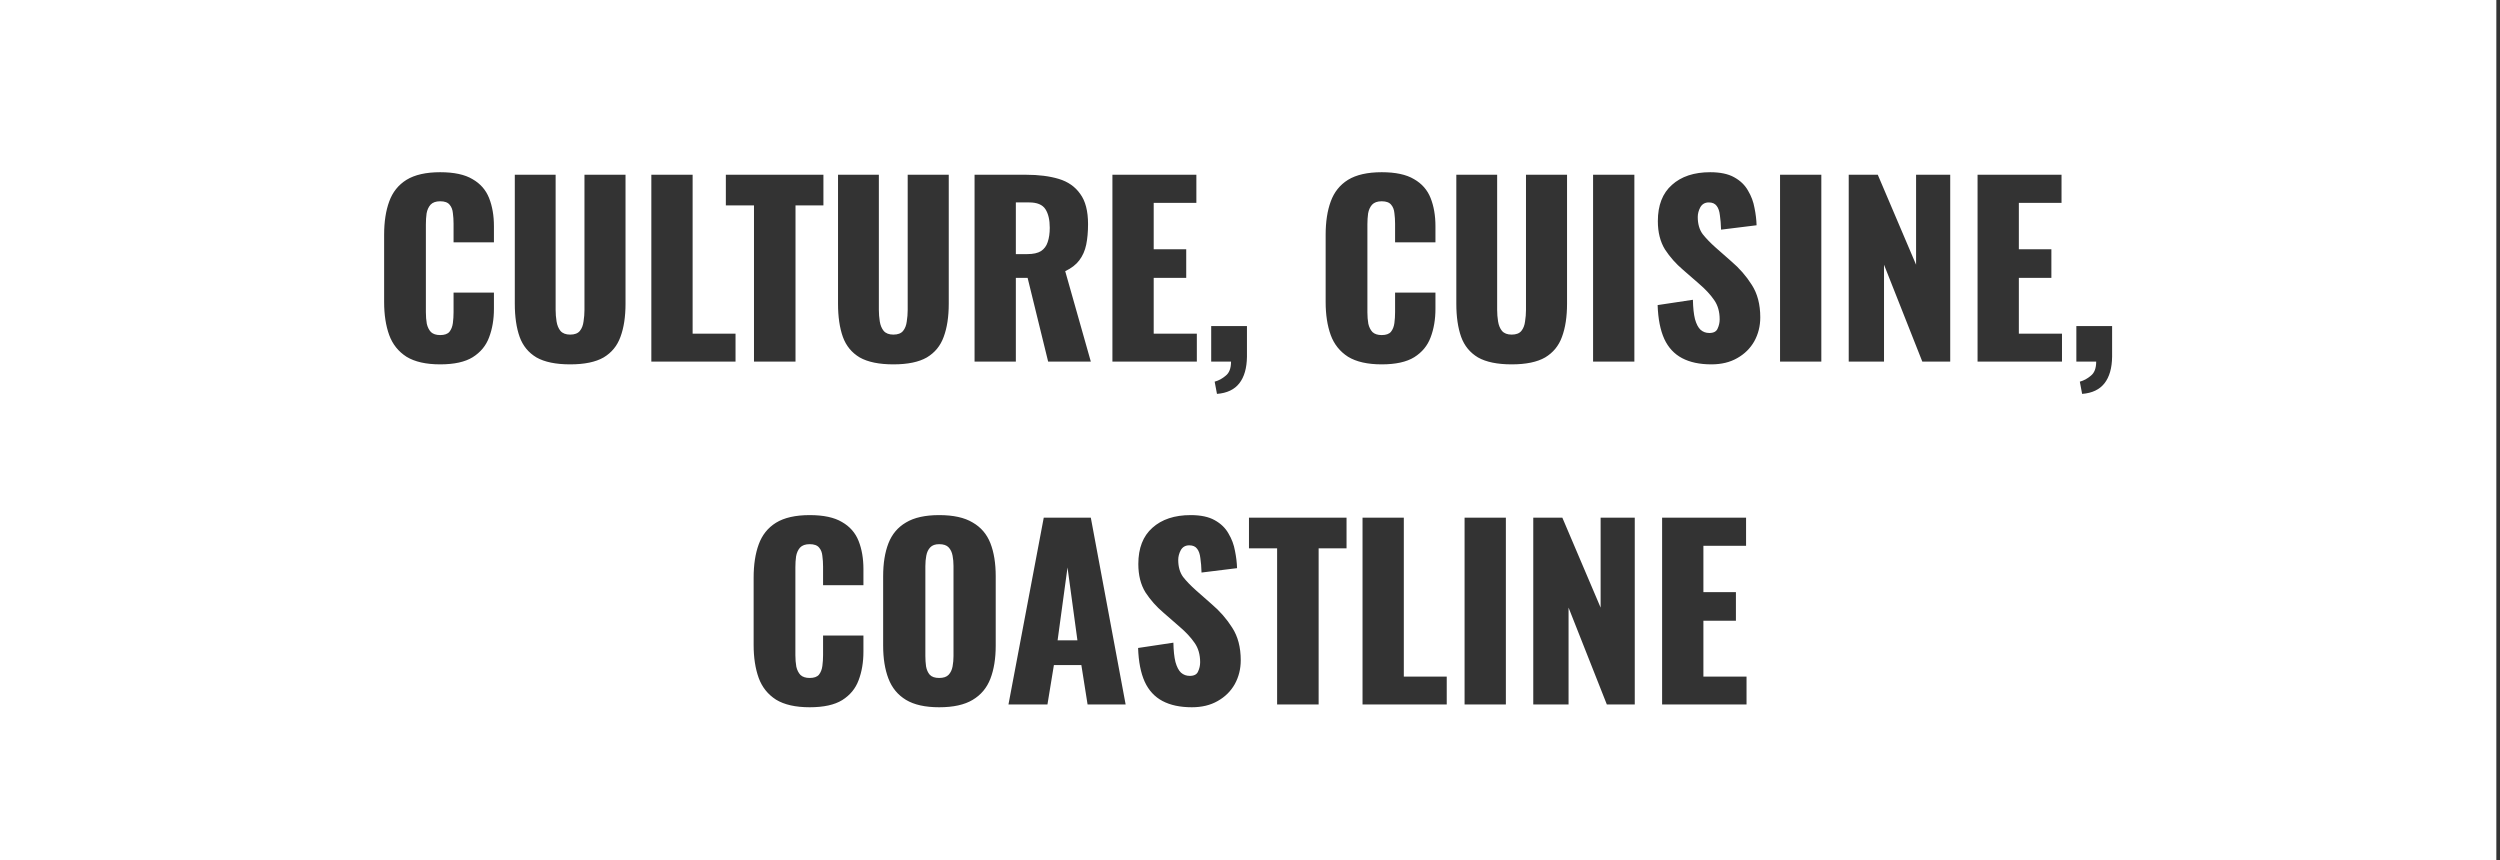 <svg width="401" height="138" viewBox="0 0 401 138" fill="none" xmlns="http://www.w3.org/2000/svg">
<rect x="0" y="0" width="401" height="138" fill="#333333" stroke="none"/>
<path d="M400.413 138H0V0H400.413V138ZM129.873 82.623C127.604 82.623 125.804 83.03 124.472 83.844C123.164 84.658 122.239 85.818 121.696 87.322C121.154 88.802 120.883 90.579 120.883 92.65V103.454C120.883 105.477 121.154 107.24 121.696 108.745C122.239 110.225 123.164 111.384 124.472 112.223C125.804 113.037 127.604 113.444 129.873 113.444C132.118 113.444 133.857 113.062 135.091 112.297C136.349 111.508 137.224 110.447 137.718 109.115C138.236 107.759 138.494 106.229 138.494 104.527V101.937H132.02V105.082C132.02 105.674 131.982 106.254 131.908 106.821C131.834 107.388 131.649 107.857 131.354 108.227C131.058 108.572 130.564 108.745 129.873 108.745C129.232 108.745 128.739 108.584 128.394 108.264C128.073 107.918 127.851 107.474 127.728 106.932C127.629 106.364 127.579 105.748 127.579 105.082V90.985C127.579 90.369 127.616 89.789 127.69 89.246C127.789 88.679 127.999 88.21 128.319 87.84C128.665 87.47 129.183 87.285 129.873 87.285C130.588 87.285 131.095 87.47 131.391 87.84C131.687 88.185 131.859 88.629 131.908 89.172C131.982 89.715 132.02 90.282 132.02 90.874V93.871H138.494V91.281C138.494 89.579 138.236 88.074 137.718 86.767C137.2 85.46 136.311 84.449 135.054 83.733C133.82 82.993 132.093 82.623 129.873 82.623ZM150.648 82.623C148.404 82.623 146.628 83.017 145.32 83.807C144.013 84.571 143.075 85.681 142.508 87.137C141.941 88.592 141.657 90.356 141.657 92.428V103.565C141.657 105.613 141.941 107.377 142.508 108.856C143.075 110.336 144.013 111.47 145.32 112.26C146.628 113.049 148.404 113.444 150.648 113.444C152.917 113.444 154.705 113.049 156.013 112.26C157.345 111.47 158.295 110.336 158.862 108.856C159.43 107.377 159.713 105.613 159.713 103.565V92.428C159.713 90.356 159.43 88.592 158.862 87.137C158.295 85.681 157.345 84.571 156.013 83.807C154.705 83.017 152.917 82.623 150.648 82.623ZM190.986 82.623C188.396 82.623 186.348 83.302 184.844 84.658C183.339 85.99 182.587 87.926 182.587 90.467C182.587 92.267 182.969 93.784 183.733 95.018C184.523 96.226 185.485 97.312 186.62 98.274L189.21 100.531C190.221 101.395 191.023 102.258 191.615 103.121C192.207 103.96 192.503 104.996 192.503 106.229C192.503 106.747 192.392 107.24 192.17 107.709C191.973 108.178 191.529 108.412 190.838 108.412C190.295 108.412 189.826 108.239 189.432 107.894C189.062 107.548 188.766 106.981 188.544 106.192C188.347 105.403 188.236 104.367 188.211 103.084L182.55 103.935C182.624 106.155 182.982 107.968 183.623 109.374C184.264 110.755 185.214 111.779 186.472 112.445C187.73 113.111 189.296 113.444 191.171 113.444C192.774 113.444 194.155 113.111 195.314 112.445C196.498 111.779 197.411 110.879 198.053 109.744C198.694 108.585 199.015 107.302 199.015 105.896C199.015 103.824 198.558 102.085 197.646 100.679C196.758 99.273 195.66 98.015 194.353 96.905L191.874 94.722C191.011 93.957 190.307 93.23 189.765 92.539C189.247 91.824 188.988 90.911 188.988 89.801C188.988 89.283 189.123 88.765 189.395 88.247C189.69 87.729 190.147 87.47 190.764 87.47C191.331 87.47 191.75 87.655 192.021 88.025C192.293 88.371 192.466 88.876 192.54 89.542C192.639 90.183 192.7 90.948 192.725 91.836L198.423 91.133C198.398 90.245 198.287 89.32 198.09 88.358C197.917 87.372 197.572 86.446 197.054 85.583C196.56 84.695 195.821 83.979 194.834 83.436C193.872 82.894 192.589 82.623 190.986 82.623ZM167.418 83.03L161.757 113H168.01L169.046 106.673H173.449L174.448 113H180.553L174.966 83.03H167.418ZM200.335 83.03V87.951H204.849V113H211.509V87.951H215.985V83.03H200.335ZM218.55 83.03V113H232.056V108.523H225.173V83.03H218.55ZM234.918 83.03V113H241.541V83.03H234.918ZM245.936 83.03V113H251.597V97.46L257.738 113H262.216V83.03H256.739V97.46L250.598 83.03H245.936ZM266.602 83.03V113H280.144V108.523H273.225V99.569H278.441V94.981H273.225V87.544H280.069V83.03H266.602ZM150.648 87.285C151.339 87.285 151.844 87.458 152.165 87.803C152.486 88.148 152.695 88.592 152.794 89.135C152.893 89.653 152.942 90.208 152.942 90.8V105.23C152.942 105.797 152.893 106.352 152.794 106.895C152.695 107.437 152.486 107.881 152.165 108.227C151.844 108.572 151.339 108.745 150.648 108.745C149.958 108.745 149.452 108.572 149.131 108.227C148.835 107.881 148.638 107.437 148.539 106.895C148.465 106.352 148.428 105.797 148.428 105.23V90.8C148.428 90.208 148.478 89.653 148.576 89.135C148.675 88.592 148.884 88.148 149.205 87.803C149.526 87.457 150.007 87.285 150.648 87.285ZM172.82 102.714H169.638L171.229 91.022L172.82 102.714ZM194.276 52.302V58H197.459C197.459 59.061 197.175 59.813 196.607 60.257C196.065 60.725 195.473 61.046 194.832 61.219L195.202 63.18C196.805 63.056 198.002 62.489 198.791 61.477C199.58 60.466 199.987 59.048 200.012 57.223V52.302H194.276ZM333.047 52.302V58H336.229C336.229 59.061 335.945 59.813 335.378 60.257C334.835 60.725 334.244 61.046 333.603 61.219L333.973 63.18C335.576 63.056 336.772 62.489 337.562 61.477C338.351 60.466 338.758 59.048 338.782 57.223V52.302H333.047ZM70.606 27.623C68.336 27.623 66.535 28.03 65.203 28.844C63.896 29.658 62.971 30.818 62.429 32.322C61.886 33.802 61.614 35.578 61.614 37.65V48.454C61.614 50.477 61.886 52.24 62.429 53.745C62.971 55.225 63.896 56.384 65.203 57.223C66.535 58.037 68.336 58.444 70.606 58.444C72.85 58.444 74.589 58.062 75.822 57.297C77.08 56.508 77.956 55.447 78.449 54.115C78.967 52.759 79.227 51.229 79.227 49.527V46.937H72.751V50.082C72.751 50.674 72.715 51.254 72.641 51.821C72.567 52.389 72.381 52.857 72.085 53.227C71.789 53.572 71.296 53.745 70.606 53.745C69.964 53.745 69.47 53.584 69.125 53.264C68.805 52.918 68.582 52.474 68.459 51.932C68.36 51.364 68.311 50.748 68.311 50.082V35.985C68.311 35.369 68.348 34.789 68.422 34.246C68.52 33.679 68.731 33.21 69.052 32.84C69.397 32.47 69.915 32.285 70.606 32.285C71.321 32.285 71.826 32.47 72.122 32.84C72.418 33.185 72.591 33.629 72.641 34.172C72.715 34.715 72.751 35.282 72.751 35.874V38.871H79.227V36.281C79.227 34.579 78.967 33.074 78.449 31.767C77.931 30.459 77.043 29.449 75.785 28.733C74.552 27.993 72.825 27.623 70.606 27.623ZM82.574 28.03V48.713C82.574 50.809 82.833 52.586 83.351 54.041C83.869 55.472 84.769 56.569 86.052 57.334C87.359 58.074 89.16 58.444 91.454 58.444C93.748 58.444 95.537 58.074 96.819 57.334C98.102 56.569 99.002 55.471 99.519 54.041C100.062 52.586 100.334 50.81 100.334 48.713V28.03H93.748V49.712C93.748 50.328 93.698 50.945 93.6 51.562C93.526 52.178 93.329 52.684 93.008 53.079C92.687 53.474 92.169 53.671 91.454 53.671C90.764 53.671 90.246 53.474 89.9 53.079C89.58 52.684 89.37 52.178 89.272 51.562C89.173 50.945 89.123 50.328 89.123 49.712V28.03H82.574ZM134.419 28.03V48.713C134.419 50.81 134.678 52.586 135.196 54.041C135.714 55.472 136.615 56.569 137.897 57.334C139.205 58.074 141.006 58.444 143.3 58.444C145.593 58.444 147.381 58.074 148.664 57.334C149.947 56.569 150.847 55.472 151.365 54.041C151.908 52.586 152.18 50.81 152.18 48.713V28.03H145.594V49.712C145.594 50.328 145.544 50.945 145.445 51.562C145.371 52.178 145.174 52.684 144.854 53.079C144.533 53.474 144.015 53.671 143.3 53.671C142.609 53.671 142.09 53.474 141.745 53.079C141.424 52.684 141.215 52.178 141.116 51.562C141.018 50.945 140.969 50.328 140.969 49.712V28.03H134.419ZM221.625 27.623C219.356 27.623 217.555 28.03 216.223 28.844C214.915 29.658 213.991 30.818 213.448 32.322C212.906 33.802 212.634 35.578 212.634 37.65V48.454C212.634 50.477 212.906 52.24 213.448 53.745C213.991 55.225 214.916 56.384 216.223 57.223C217.555 58.037 219.356 58.444 221.625 58.444C223.87 58.444 225.608 58.062 226.842 57.297C228.1 56.508 228.975 55.447 229.469 54.115C229.987 52.759 230.246 51.229 230.246 49.527V46.937H223.771V50.082C223.771 50.674 223.734 51.254 223.66 51.821C223.586 52.389 223.4 52.857 223.104 53.227C222.809 53.572 222.316 53.745 221.625 53.745C220.984 53.745 220.49 53.584 220.145 53.264C219.824 52.918 219.602 52.474 219.479 51.932C219.38 51.364 219.331 50.748 219.331 50.082V35.985C219.331 35.369 219.368 34.789 219.442 34.246C219.541 33.679 219.751 33.21 220.071 32.84C220.417 32.47 220.935 32.285 221.625 32.285C222.34 32.285 222.846 32.47 223.142 32.84C223.438 33.185 223.611 33.629 223.66 34.172C223.734 34.715 223.771 35.282 223.771 35.874V38.871H230.246V36.281C230.246 34.579 229.987 33.074 229.469 31.767C228.951 30.459 228.063 29.449 226.805 28.733C225.571 27.993 223.845 27.623 221.625 27.623ZM233.594 28.03V48.713C233.594 50.809 233.852 52.586 234.37 54.041C234.888 55.472 235.789 56.569 237.071 57.334C238.379 58.074 240.18 58.444 242.474 58.444C244.768 58.444 246.556 58.074 247.839 57.334C249.121 56.569 250.021 55.471 250.539 54.041C251.082 52.586 251.354 50.81 251.354 48.713V28.03H244.768V49.712C244.768 50.328 244.718 50.945 244.619 51.562C244.545 52.178 244.348 52.684 244.027 53.079C243.707 53.474 243.189 53.671 242.474 53.671C241.783 53.671 241.265 53.474 240.92 53.079C240.599 52.684 240.39 52.178 240.291 51.562C240.192 50.945 240.143 50.328 240.143 49.712V28.03H233.594ZM274.318 27.623C271.728 27.623 269.681 28.302 268.177 29.658C266.672 30.99 265.919 32.926 265.919 35.467C265.919 37.267 266.302 38.784 267.066 40.018C267.856 41.226 268.817 42.312 269.952 43.274L272.542 45.531C273.553 46.395 274.355 47.258 274.947 48.121C275.539 48.96 275.835 49.995 275.835 51.228C275.835 51.746 275.724 52.24 275.502 52.709C275.305 53.178 274.861 53.412 274.17 53.412C273.627 53.412 273.159 53.239 272.765 52.894C272.395 52.548 272.098 51.981 271.876 51.192C271.679 50.403 271.568 49.367 271.543 48.084L265.883 48.935C265.957 51.154 266.314 52.968 266.955 54.374C267.596 55.755 268.547 56.779 269.805 57.445C271.063 58.111 272.629 58.444 274.503 58.444C276.106 58.444 277.488 58.111 278.647 57.445C279.831 56.779 280.744 55.879 281.386 54.744C282.027 53.585 282.348 52.302 282.348 50.897C282.348 48.825 281.891 47.085 280.979 45.679C280.091 44.273 278.993 43.015 277.686 41.905L275.206 39.722C274.343 38.957 273.64 38.23 273.098 37.539C272.58 36.824 272.32 35.911 272.32 34.801C272.32 34.283 272.456 33.765 272.728 33.247C273.024 32.729 273.48 32.47 274.097 32.47C274.664 32.47 275.083 32.656 275.354 33.025C275.626 33.371 275.798 33.876 275.872 34.542C275.971 35.183 276.033 35.948 276.058 36.836L281.756 36.133C281.731 35.245 281.62 34.32 281.423 33.358C281.25 32.372 280.905 31.446 280.387 30.583C279.893 29.695 279.153 28.979 278.166 28.436C277.204 27.894 275.921 27.623 274.318 27.623ZM104.474 28.03V58H117.979V53.523H111.097V28.03H104.474ZM116.426 28.03V32.951H120.939V58H127.6V32.951H132.077V28.03H116.426ZM156.319 28.03V58H162.942V44.569H164.829L168.122 58H174.968L170.86 43.496C171.847 43.027 172.599 42.447 173.117 41.757C173.66 41.041 174.03 40.203 174.228 39.241C174.425 38.279 174.523 37.181 174.523 35.948C174.523 33.852 174.104 32.235 173.266 31.101C172.452 29.941 171.304 29.14 169.824 28.696C168.344 28.252 166.593 28.03 164.57 28.03H156.319ZM178.431 28.03V58H191.973V53.523H185.054V44.569H190.271V39.981H185.054V32.544H191.898V28.03H178.431ZM255.53 28.03V58H262.153V28.03H255.53ZM285.518 28.03V58H292.141V28.03H285.518ZM296.535 28.03V58H302.196V42.46L308.338 58H312.815V28.03H307.339V42.46L301.197 28.03H296.535ZM317.201 28.03V58H330.743V53.523H323.824V44.569H329.041V39.981H323.824V32.544H330.669V28.03H317.201ZM165.088 32.47C166.346 32.47 167.21 32.828 167.679 33.543C168.147 34.258 168.381 35.258 168.381 36.54C168.381 37.428 168.27 38.193 168.048 38.834C167.851 39.451 167.494 39.932 166.976 40.277C166.458 40.598 165.729 40.758 164.792 40.758H162.942V32.47H165.088Z" fill="white"/>
</svg>
